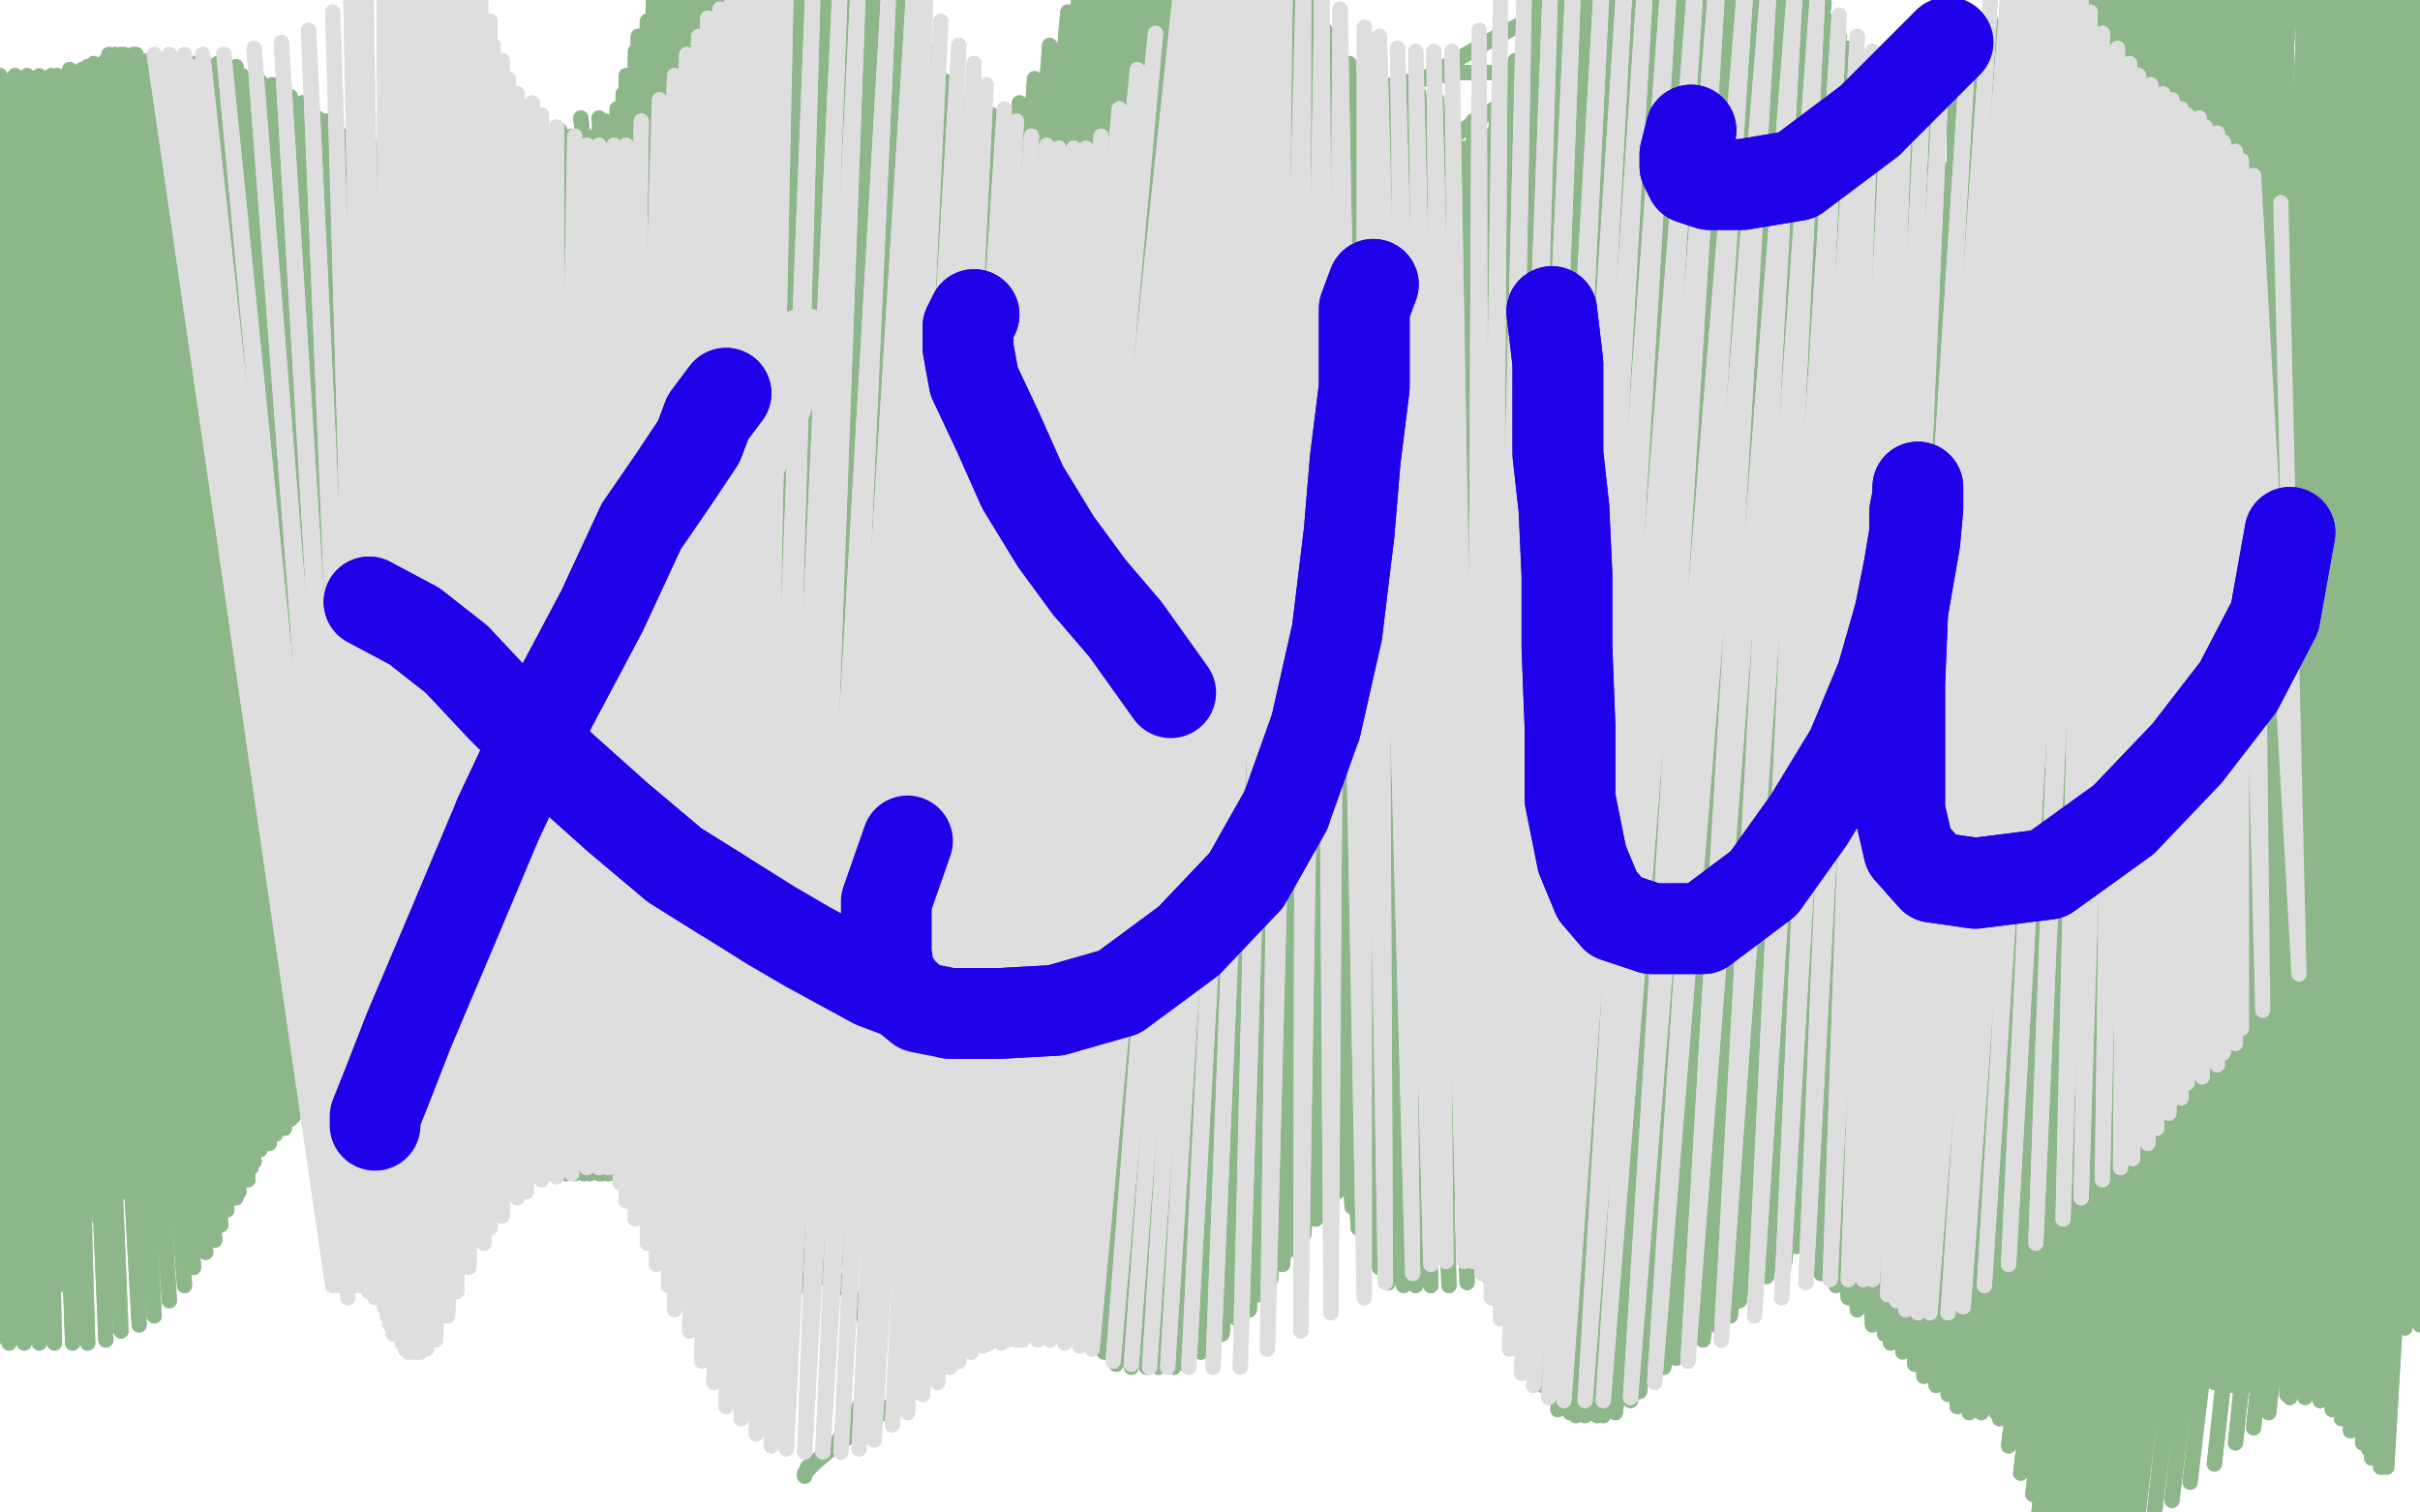 <?xml version="1.0" standalone="no"?>
<!DOCTYPE svg PUBLIC "-//W3C//DTD SVG 1.1//EN"
"http://www.w3.org/Graphics/SVG/1.1/DTD/svg11.dtd">

<svg width="800" height="500" version="1.1" xmlns="http://www.w3.org/2000/svg" xmlns:xlink="http://www.w3.org/1999/xlink" style="stroke-antialiasing: false"><desc>This SVG has been created on https://colorillo.com/</desc><rect x='0' y='0' width='800' height='500' style='fill: rgb(255,255,255); stroke-width:0' /><polyline points="273,184 257,189 257,189 253,194 253,194 249,203 249,203 245,215 245,215 241,227 241,227 239,241 239,241 238,250 238,250 238,258 238,264 239,269 241,272 245,276 250,278 253,280 257,282 260,283 261,286 262,288 263,289 264,292 264,294 264,298 264,300 264,302 264,304 263,305 260,306 255,308 249,309" style="fill: none; stroke: #8eb68b; stroke-width: 5; stroke-linejoin: round; stroke-linecap: round; stroke-antialiasing: false; stroke-antialias: 0; opacity: 1.0"/>
<polyline points="245,309 240,310 235,310 231,310 229,310 228,310 225,310 224,310 223,310 225,310 230,309 236,308 245,306 256,304 266,299 278,294 286,289 295,283 302,277 310,270 314,264 321,256 325,248 330,239 336,230 343,221 350,211 357,203 364,194 374,184 384,175 394,164 405,155 416,147 427,137 438,129 447,122 458,116 467,110 478,104 489,96 501,89 513,81 524,72" style="fill: none; stroke: #8eb68b; stroke-width: 5; stroke-linejoin: round; stroke-linecap: round; stroke-antialiasing: false; stroke-antialias: 0; opacity: 1.0"/>
<polyline points="535,65 545,57 552,51 559,46 562,43 565,39 566,37 566,35 563,33 557,31 550,29 541,28 528,26 515,24 498,24 482,24 465,27 445,32 426,39 405,49 382,61 361,73 339,87 319,101 299,116 277,134 255,153 234,173 213,193 200,209 187,222 180,232 177,239 174,244 174,250 174,253 174,256 178,258 183,259 190,261 197,261 209,261 223,260 236,254 255,242 275,223 296,204 318,182 341,160 364,138 389,118 415,98 439,77 463,57 485,42 506,28 520,17 532,9 541,1 548,-2 551,-6 552,-7 552,-8 550,-8 538,-8 520,-1 495,12 469,27 441,46 412,67 383,89 356,114 329,138 303,164 280,187 261,211 242,234 228,256 217,271 211,282 207,289 206,295 206,298 206,300 209,300 218,300 229,294 244,284 262,267 283,249 303,226" style="fill: none; stroke: #8eb68b; stroke-width: 5; stroke-linejoin: round; stroke-linecap: round; stroke-antialiasing: false; stroke-antialias: 0; opacity: 1.0"/>
<polyline points="352,180 377,155 399,136 418,120 433,106 445,95 452,88" style="fill: none; stroke: #8eb68b; stroke-width: 5; stroke-linejoin: round; stroke-linecap: round; stroke-antialiasing: false; stroke-antialias: 0; opacity: 1.0"/>
<polyline points="273,184 257,189 257,189 253,194 253,194 249,203 249,203 245,215 245,215 241,227 241,227 239,241 239,241 238,250 238,258 238,264 239,269 241,272 245,276 250,278 253,280 257,282 260,283 261,286 262,288 263,289 264,292 264,294 264,298 264,300 264,302 264,304 263,305 260,306 255,308 249,309 245,309 240,310 235,310 231,310 229,310 228,310 225,310 224,310 223,310 225,310 230,309 236,308 245,306 256,304 266,299 278,294 286,289 295,283 302,277 310,270 314,264 321,256 325,248 330,239 336,230 343,221 350,211 357,203 364,194 374,184 384,175 394,164 405,155 416,147 427,137 438,129 447,122 458,116 467,110 478,104 489,96 501,89 513,81 524,72 535,65 545,57 552,51 559,46 562,43 565,39 566,37 566,35 563,33 557,31 550,29 541,28 528,26 515,24 498,24 482,24 465,27 445,32 426,39 405,49 382,61 361,73 339,87 319,101 299,116 277,134 255,153 234,173 213,193 200,209 187,222 180,232 177,239 174,244 174,250 174,253 174,256 178,258 183,259 190,261 197,261 209,261 223,260 236,254 255,242 275,223 296,204 318,182 341,160 364,138 389,118 415,98 439,77 463,57 485,42 506,28 520,17 532,9 541,1 548,-2 551,-6 552,-7 552,-8 550,-8 538,-8 520,-1 495,12 469,27 441,46 412,67 383,89 356,114 329,138 303,164 280,187 261,211 242,234 228,256 217,271 211,282 207,289 206,295 206,298 206,300 209,300 218,300 229,294 244,284 262,267 283,249 303,226 328,204 352,180 377,155 399,136 418,120 433,106 445,95 452,88" style="fill: none; stroke: #8eb68b; stroke-width: 5; stroke-linejoin: round; stroke-linecap: round; stroke-antialiasing: false; stroke-antialias: 0; opacity: 1.0"/>
<polyline points="489,168 475,168 475,168 468,170 468,170 458,176 458,176 445,187 445,187 432,201 432,201 421,214 421,214 414,225 414,225 409,236 405,246 404,257 403,267 403,275 403,282 404,286 407,290 410,291 415,291 423,291 431,289 442,282 453,275" style="fill: none; stroke: #8eb68b; stroke-width: 5; stroke-linejoin: round; stroke-linecap: round; stroke-antialiasing: false; stroke-antialias: 0; opacity: 1.0"/>
<polyline points="489,168 475,168 475,168 468,170 468,170 458,176 458,176 445,187 445,187 432,201 432,201 421,214 421,214 414,225 409,236 405,246 404,257 403,267 403,275 403,282 404,286 407,290 410,291 415,291 423,291 431,289 442,282 453,275 468,265 480,254 493,240 506,226 517,213 526,202 536,192" style="fill: none; stroke: #8eb68b; stroke-width: 5; stroke-linejoin: round; stroke-linecap: round; stroke-antialiasing: false; stroke-antialias: 0; opacity: 1.0"/>
<polyline points="453,275 468,265 480,254 493,240 506,226 517,213 526,202 536,192" style="fill: none; stroke: #8eb68b; stroke-width: 5; stroke-linejoin: round; stroke-linecap: round; stroke-antialiasing: false; stroke-antialias: 0; opacity: 1.0"/>
<polyline points="223,414 233,402 233,402 243,396 243,396 259,388 259,388 275,380 275,380 293,373 293,373 305,367 305,367 316,362 322,358 324,355" style="fill: none; stroke: #8eb68b; stroke-width: 5; stroke-linejoin: round; stroke-linecap: round; stroke-antialiasing: false; stroke-antialias: 0; opacity: 1.0"/>
<polyline points="223,414 233,402 233,402 243,396 243,396 259,388 259,388 275,380 275,380 293,373 293,373 305,367 305,367 316,362 316,362" style="fill: none; stroke: #8eb68b; stroke-width: 5; stroke-linejoin: round; stroke-linecap: round; stroke-antialiasing: false; stroke-antialias: 0; opacity: 1.0"/>
<polyline points="250,400 259,406 259,406 266,413 266,413 275,421 275,421 283,430 283,430 287,439 287,439 288,446 288,446 288,457 288,457 283,467 276,478 270,483 266,487 266,488 267,485" style="fill: none; stroke: #8eb68b; stroke-width: 5; stroke-linejoin: round; stroke-linecap: round; stroke-antialiasing: false; stroke-antialias: 0; opacity: 1.0"/>
<polyline points="250,400 259,406 259,406 266,413 266,413 275,421 275,421 283,430 283,430 287,439 287,439 288,446 288,446 288,457 283,467 276,478 270,483 266,487 266,488 267,485 276,478 287,471 302,458 311,450" style="fill: none; stroke: #8eb68b; stroke-width: 5; stroke-linejoin: round; stroke-linecap: round; stroke-antialiasing: false; stroke-antialias: 0; opacity: 1.0"/>
<polyline points="343,384 353,390 353,390 358,395 358,395 361,399 361,399 364,403 364,403 365,403 365,403" style="fill: none; stroke: #8eb68b; stroke-width: 5; stroke-linejoin: round; stroke-linecap: round; stroke-antialiasing: false; stroke-antialias: 0; opacity: 1.0"/>
<polyline points="380,383 392,385 392,385 399,388 399,388 408,392 408,392 414,396 414,396 418,400 418,400 420,402 420,402 423,402 423,402 424,399 424,392 426,384 431,375 437,368 443,363 448,358 454,355 459,352 465,350 470,347 476,340 480,331 485,326 489,323 493,320 498,319 506,318 510,317 515,317 521,315 529,313" style="fill: none; stroke: #8eb68b; stroke-width: 5; stroke-linejoin: round; stroke-linecap: round; stroke-antialiasing: false; stroke-antialias: 0; opacity: 1.0"/>
<polyline points="380,383 392,385 392,385 399,388 399,388 408,392 408,392 414,396 414,396 418,400 418,400 420,402 420,402 423,402 424,399 424,392 426,384 431,375 437,368 443,363 448,358 454,355 459,352 465,350 470,347 476,340 480,331 485,326 489,323 493,320 498,319 506,318 510,317 515,317 521,315 529,313 537,304 550,289" style="fill: none; stroke: #8eb68b; stroke-width: 5; stroke-linejoin: round; stroke-linecap: round; stroke-antialiasing: false; stroke-antialias: 0; opacity: 1.0"/>
<polyline points="668,351 647,84 647,84 671,361 671,361 646,102 646,102 671,363 671,363 646,103 646,103 671,367 671,367 646,103 646,103 672,369 647,103 672,372 650,102 673,375 651,100 675,378 653,97 677,381 656,93 679,388 661,91 683,391 666,86 686,395 671,81 691,399 677,76 695,401 683,70 700,403 691,60 706,406 700,51 710,408 708,42 715,412 718,32 718,414 727,23 723,418 734,17 728,422 741,11 733,425 746,7 737,429 751,4 741,433 756,0 745,435 762,-4" style="fill: none; stroke: #8eb68b; stroke-width: 5; stroke-linejoin: round; stroke-linecap: round; stroke-antialiasing: false; stroke-antialias: 0; opacity: 1.0"/>
<polyline points="768,-8 754,444 773,-12 757,449 778,-17 761,454 784,-23 765,458 789,-27 768,461 794,-32 771,466 799,-35" style="fill: none; stroke: #8eb68b; stroke-width: 5; stroke-linejoin: round; stroke-linecap: round; stroke-antialiasing: false; stroke-antialias: 0; opacity: 1.0"/>
<polyline points="803,-38 777,473 806,-41 781,477 810,-44 783,479 812,-45 784,482 815,-46 787,484 816,-46 787,485 818,-46 788,485 818,-46 789,485 820,-46 789,485 820,-43 789,483 820,-40 789,479 818,-37 787,477 814,-32 784,474 806,-23 782,472 800,-15 778,469 792,-7 776,467 785,-1 771,465 778,4 767,463 773,7 762,462 768,7 756,461 762,9 750,460 756,9 744,458 751,9 738,458 745,6 732,457 739,4 723,457 732,1 716,457 724,0 708,457 716,-1" style="fill: none; stroke: #8eb68b; stroke-width: 5; stroke-linejoin: round; stroke-linecap: round; stroke-antialiasing: false; stroke-antialias: 0; opacity: 1.0"/>
<polyline points="707,-1 690,461 699,-1 684,463 690,-1 677,465 682,-1 671,467 674,-1 664,467 666,3 660,467 658,7 655,467 652,11 651,467 646,16 647,465 640,20 644,461 635,23 640,458 629,28 636,455 623,33 633,451 618,39" style="fill: none; stroke: #8eb68b; stroke-width: 5; stroke-linejoin: round; stroke-linecap: round; stroke-antialiasing: false; stroke-antialias: 0; opacity: 1.0"/>
<polyline points="613,43 625,444 607,49 623,441 603,54 619,438 598,59 614,433 595,64 611,429 590,67 607,425 586,71 602,421 581,75 598,416 578,78 594,412 574,81 591,408 569,84 586,405 565,87 581,401 561,87 576,400 554,87" style="fill: none; stroke: #8eb68b; stroke-width: 5; stroke-linejoin: round; stroke-linecap: round; stroke-antialiasing: false; stroke-antialias: 0; opacity: 1.0"/>
<polyline points="548,87 564,399 541,84 557,399 534,78 548,400 525,70 540,402 519,62 530,406 510,56 523,408 502,50 514,412 495,45 506,416 487,40 498,418 480,37 492,422 475,33 485,424 469,31 479,425 464,28 473,425 458,28 468,425 452,28 464,425 447,28 459,424 442,31 456,419 437,36 453,413 432,43 449,406 429,50 447,399 424,60 443,390 419,67 440,385 415,73 436,379 409,81 432,375 404,84 426,373 398,88 421,372 391,91 414,370 383,91 405,370 374,91 394,374 364,87" style="fill: none; stroke: #8eb68b; stroke-width: 5; stroke-linejoin: round; stroke-linecap: round; stroke-antialiasing: false; stroke-antialias: 0; opacity: 1.0"/>
<polyline points="355,76 375,389 346,65 366,395 337,54 359,400 331,47 353,403 324,39 347,407 320,36 343,408 315,33 338,410 311,32 336,410 308,32 333,410 304,33 332,407 299,44 331,400 295,55 330,394 292,65 327,388 287,75 326,380 284,86 325,375 281,95 322,369 277,102 319,364 273,106 316,361 270,108 313,357 266,108 308,356 262,108 303,355 256,98 294,355 249,84 287,357 242,73 277,363 232,61 267,367 225,51 259,372 217,45 253,375 210,43 245,378 204,39 239,379 198,39 233,379 192,39 228,378 185,43 225,374 179,51 222,369 174,62 218,363 168,75 216,358 165,84" style="fill: none; stroke: #8eb68b; stroke-width: 5; stroke-linejoin: round; stroke-linecap: round; stroke-antialiasing: false; stroke-antialias: 0; opacity: 1.0"/>
<polyline points="160,93 210,351 156,100 206,346 154,106 204,344 150,109 200,341 146,110 195,340 141,110 189,340 134,102 182,340 127,84 172,346 117,69 163,355 108,58 155,362 100,49 146,369 93,43 140,375 85,39 134,379 80,37" style="fill: none; stroke: #8eb68b; stroke-width: 5; stroke-linejoin: round; stroke-linecap: round; stroke-antialiasing: false; stroke-antialias: 0; opacity: 1.0"/>
<polyline points="75,37 124,380 71,37 121,380 67,40 117,379 64,47 113,374 61,55 111,368 57,64 107,363 52,72 104,357 49,81 101,355 44,89 96,350 39,93 91,348 34,95 85,347 27,95 79,347 17,89 71,353 8,71" style="fill: none; stroke: #8eb68b; stroke-width: 5; stroke-linejoin: round; stroke-linecap: round; stroke-antialiasing: false; stroke-antialias: 0; opacity: 1.0"/>
<polyline points="668,351 647,84 647,84 671,361 671,361 646,102 646,102 671,363 671,363 646,103 646,103 671,367 671,367 646,103 672,369 647,103 672,372 650,102 673,375 651,100 675,378 653,97 677,381 656,93 679,388 661,91 683,391 666,86 686,395 671,81 691,399 677,76 695,401 683,70 700,403 691,60 706,406 700,51 710,408 708,42 715,412 718,32 718,414 727,23 723,418 734,17 728,422 741,11 733,425 746,7 737,429 751,4 741,433 756,0 745,435 762,-4 749,440 768,-8 754,444 773,-12 757,449 778,-17 761,454 784,-23 765,458 789,-27 768,461 794,-32 771,466 799,-35 774,469 803,-38 777,473 806,-41 781,477 810,-44 783,479 812,-45 784,482 815,-46 787,484 816,-46 787,485 818,-46 788,485 818,-46 789,485 820,-46 789,485 820,-43 789,483 820,-40 789,479 818,-37 787,477 814,-32 784,474 806,-23 782,472 800,-15 778,469 792,-7 776,467 785,-1 771,465 778,4 767,463 773,7 762,462 768,7 756,461 762,9 750,460 756,9 744,458 751,9 738,458 745,6 732,457 739,4 723,457 732,1 716,457 724,0 708,457 716,-1 700,458 707,-1 690,461 699,-1 684,463 690,-1 677,465 682,-1 671,467 674,-1 664,467 666,3 660,467 658,7 655,467 652,11 651,467 646,16 647,465 640,20 644,461 635,23 640,458 629,28 636,455 623,33 633,451 618,39 629,447 613,43 625,444 607,49 623,441 603,54 619,438 598,59 614,433 595,64 611,429 590,67 607,425 586,71 602,421 581,75 598,416 578,78 594,412 574,81 591,408 569,84 586,405 565,87 581,401 561,87 576,400 554,87 572,399 548,87 564,399 541,84 557,399 534,78 548,400 525,70 540,402 519,62 530,406 510,56 523,408 502,50 514,412 495,45 506,416 487,40 498,418 480,37 492,422 475,33 485,424 469,31 479,425 464,28 473,425 458,28 468,425 452,28 464,425 447,28 459,424 442,31 456,419 437,36 453,413 432,43 449,406 429,50 447,399 424,60 443,390 419,67 440,385 415,73 436,379 409,81 432,375 404,84 426,373 398,88 421,372 391,91 414,370 383,91 405,370 374,91 394,374 364,87 385,381 355,76 375,389 346,65 366,395 337,54 359,400 331,47 353,403 324,39 347,407 320,36 343,408 315,33 338,410 311,32 336,410 308,32 333,410 304,33 332,407 299,44 331,400 295,55 330,394 292,65 327,388 287,75 326,380 284,86 325,375 281,95 322,369 277,102 319,364 273,106 316,361 270,108 313,357 266,108 308,356 262,108 303,355 256,98 294,355 249,84 287,357 242,73 277,363 232,61 267,367 225,51 259,372 217,45 253,375 210,43 245,378 204,39 239,379 198,39 233,379 192,39 228,378 185,43 225,374 179,51 222,369 174,62 218,363 168,75 216,358 165,84 212,355 160,93 210,351 156,100 206,346 154,106 204,344 150,109 200,341 146,110 195,340 141,110 189,340 134,102 182,340 127,84 172,346 117,69 163,355 108,58 155,362 100,49 146,369 93,43 140,375 85,39 134,379 80,37 129,380 75,37 124,380 71,37 121,380 67,40 117,379 64,47 113,374 61,55 111,368 57,64 107,363 52,72 104,357 49,81 101,355 44,89 96,350 39,93 91,348 34,95 85,347 27,95 79,347 17,89 71,353 8,71 61,363 0,51 52,373 -6,40 46,383 -10,33 41,394 -14,29 38,408 -15,27" style="fill: none; stroke: #8eb68b; stroke-width: 5; stroke-linejoin: round; stroke-linecap: round; stroke-antialiasing: false; stroke-antialias: 0; opacity: 1.0"/>
<polyline points="22,55 16,49 16,49 29,399 29,399 14,48 14,48 29,402 29,402 13,47 13,47 28,407 28,407 13,45 13,45 25,411 25,411 11,44 11,44 23,416 23,416 11,43 11,43 22,419 22,419 9,42 9,42 20,423 20,423 8,40 19,425 7,39 17,427 6,39 16,428 3,39 13,429 2,38 11,430 0,37 9,432 -2,36 8,433 -4,36 6,434 -5,34 3,435 -6,33 2,435 -6,33 1,436 -6,33 0,436 -8,33 -2,436 -8,32 -2,436 -9,32 -4,436 -10,31 -5,438 -13,29 -8,438 -14,28 -9,438 -16,27 -10,438 -19,27 -13,438 -21,26 -13,438" style="fill: none; stroke: #8eb68b; stroke-width: 5; stroke-linejoin: round; stroke-linecap: round; stroke-antialiasing: false; stroke-antialias: 0; opacity: 1.0"/>
<polyline points="-9,441 -19,25 -6,441 -15,25 -2,443 -10,25 3,444 -5,25 8,444 0,25 13,444 5,25 18,444 9,25 24,444" style="fill: none; stroke: #8eb68b; stroke-width: 5; stroke-linejoin: round; stroke-linecap: round; stroke-antialiasing: false; stroke-antialias: 0; opacity: 1.0"/>
<polyline points="-13,438 -22,25 -14,439 -24,25 -14,439 -24,25 -13,440 -22,25 -9,441" style="fill: none; stroke: #8eb68b; stroke-width: 5; stroke-linejoin: round; stroke-linecap: round; stroke-antialiasing: false; stroke-antialias: 0; opacity: 1.0"/>
<polyline points="29,444 17,25 35,443 19,25 40,440 23,23 46,438 27,23 51,435 29,22 56,430 31,21 61,425 34,21 64,419 35,20 68,414 36,20 71,410 36,18 73,405 36,18 75,400 36,18 78,396 36,18 79,394" style="fill: none; stroke: #8eb68b; stroke-width: 5; stroke-linejoin: round; stroke-linecap: round; stroke-antialiasing: false; stroke-antialias: 0; opacity: 1.0"/>
<polyline points="82,390 38,18 83,386 38,18 84,384 38,18 86,380 38,18 89,378 38,18 91,375 40,18 94,373 41,18 96,370 44,18 97,369 45,18 100,367 49,20 102,364 51,20 105,362 55,20 107,359 58,20 110,357 61,21 112,355 64,21 115,353 68,21 116,351 72,21 118,348 74,22 121,348 78,22 123,346 80,25 126,345 84,25 128,344 86,27 129,342 90,28 130,341 93,31 133,341 96,32 134,340 100,34 135,340 102,37 137,339 105,39 138,339 108,40 140,337 110,43 141,337 112,44 144,337 115,45 145,337 117,48 148,337 119,48 150,340 122,49 152,345 124,49 155,351 128,49 156,356 132,49 159,362 135,49 162,368 141,49 165,373 146,49 167,377 152,49 170,380 157,48 173,383 163,48 176,385 168,47 181,386 173,47 183,388 177,47 187,388 182,47 190,388 185,47 193,388 189,45 195,388 194,45 198,388 198,43 199,388 200,40 201,388 204,36 203,388 206,31 204,386 207,25 205,386" style="fill: none; stroke: #8eb68b; stroke-width: 5; stroke-linejoin: round; stroke-linecap: round; stroke-antialiasing: false; stroke-antialias: 0; opacity: 1.0"/>
<polyline points="206,386 211,12 206,386 214,7 209,386 216,0 210,388 218,-4 211,389 220,-8 212,391 222,-11 215,394 225,-15 216,396 228,-18 218,399 229,-21 220,402 233,-23 222,406 236,-27 225,408 239,-29 227,411 243,-30 229,413 245,-32 231,416 249,-33 233,418 251,-34 237,419 256,-35 239,422 260,-35 243,424 264,-35 245,425 267,-35 248,425" style="fill: none; stroke: #8eb68b; stroke-width: 5; stroke-linejoin: round; stroke-linecap: round; stroke-antialiasing: false; stroke-antialias: 0; opacity: 1.0"/>
<polyline points="251,425 276,-35 254,425 280,-34 256,425 283,-33 259,425 287,-29 261,425 291,-26 265,425 293,-22 267,425 294,-18 270,423 297,-13 272,419 299,-8 276,418 300,-5 278,416 302,0 281,413 303,5 283,410 305,10 286,407 305,12 288,402 308,17 291,400 309,20 293,396 310,25 294,391 313,27 297,388 314,29 299,384 316,32 302,380 320,34 305,377 322,37 308,373 325,37 310,370 328,38 313,368 331,38 315,367 333,38 316,367 337,34 319,367 342,26 320,367 347,15 321,367 353,4 324,369 357,-5 326,373 361,-15 327,377 365,-21 330,381 368,-26 332,385 371,-30 336,391 374,-33 339,397 376,-35 341,402 379,-37 346,410 381,-38 348,418 383,-38 350,425 386,-39 354,433 390,-39 358,439 393,-39 361,444 397,-38 365,447 401,-35 369,451 405,-32 374,452 412,-27 379,452 416,-22 383,452 420,-17 388,452 425,-12 392,451 430,-6 397,447 432,-1 401,444 436,5 404,441 438,10 409,436 442,16 413,433 446,21 416,428 449,26 420,423 453,31 424,418 456,33 427,413 459,37 431,408 463,39 435,403 465,42 438,399 469,44 442,394 473,47 447,389 476,48 451,384 480,49 454,380 484,49 458,378 486,49 462,375 489,49 463,374 492,45 465,373 495,37 468,373 498,28 469,373 501,20 470,373 504,10 471,377 508,1 474,379 510,-5 476,383 514,-11 478,386 515,-16 480,390 519,-21 482,395 521,-24 486,401 525,-28 489,406 529,-32 491,412 532,-35 495,421 536,-39 497,427 541,-41 499,434 545,-44 503,440 548,-46 506,447 553,-46 508,454 557,-48 510,458 561,-48 513,462 565,-48 515,466 570,-48 519,467 575,-48 521,468 579,-45 524,468 584,-41 528,468 587,-37 530,468 591,-30 534,467 594,-22 539,463 597,-13 542,460 601,-5 546,456 603,1 550,452 606,7 554,449 608,12 558,446 611,16 563,443 613,21 567,438 614,25 572,435 617,28 575,430 619,33 580,427 622,38 584,422 624,42 590,417 628,45 594,412 630,49 598,408 634,53 603,405 638,54 607,401 640,56 611,399 644,56 613,397 647,56 617,396 652,56 619,396 660,48 620,396 667,37 623,396 673,22 624,400 682,5 625,402 686,-8 628,407 693,-19 630,411 696,-29 633,416 700,-35 636,421 705,-40 640,427 707,-45 644,432 711,-49 646,439 713,-50 650,446 717,-50 655,455 719,-50 657,462 723,-50 661,469 727,-50 664,478 729,-50 668,487 733,-50 672,494 735,-50 674,500 738,-50 678,505 741,-50 682,509 744,-50 685,511 748,-50 689,511 752,-50 693,511 757,-50 696,511 763,-50 701,511 771,-50 706,507 774,-50 712,502 779,-50 718,496 783,-50 724,490" style="fill: none; stroke: #8eb68b; stroke-width: 5; stroke-linejoin: round; stroke-linecap: round; stroke-antialiasing: false; stroke-antialias: 0; opacity: 1.0"/>
<polyline points="732,484 792,-41 739,477 796,-37 745,472 800,-32 750,467 804,-27 757,462 806,-21 762,458 810,-13 768,455 812,-8 773,451 816,-2 778,447 820,4 784,444 825,9 789,441 827,11 795,439 831,14 800,438 834,15 805,435 838,16 810,435 840,16 812,434 842,16 816,433 843,16 820,433 843,16 822,433 844,16 825,433 844,15 827,434" style="fill: none; stroke: #8eb68b; stroke-width: 5; stroke-linejoin: round; stroke-linecap: round; stroke-antialiasing: false; stroke-antialias: 0; opacity: 1.0"/>
<polyline points="22,55 16,49 16,49 29,399 29,399 14,48 14,48 29,402 29,402 13,47 13,47 28,407 28,407 13,45 13,45 25,411 25,411 11,44 11,44 23,416 23,416 11,43 11,43 22,419 22,419 9,42 9,42 20,423 8,40 19,425 7,39 17,427 6,39 16,428 3,39 13,429 2,38 11,430 0,37 9,432 -2,36 8,433 -4,36 6,434 -5,34 3,435 -6,33 2,435 -6,33 1,436 -6,33 0,436 -8,33 -2,436 -8,32 -2,436 -9,32 -4,436 -10,31 -5,438 -13,29 -8,438 -14,28 -9,438 -16,27 -10,438 -19,27 -13,438 -21,26 -13,438 -22,25 -14,439 -24,25 -14,439 -24,25 -13,440 -22,25 -9,441 -19,25 -6,441 -15,25 -2,443 -10,25 3,444 -5,25 8,444 0,25 13,444 5,25 18,444 9,25 24,444 13,25 29,444 17,25 35,443 19,25 40,440 23,23 46,438 27,23 51,435 29,22 56,430 31,21 61,425 34,21 64,419 35,20 68,414 36,20 71,410 36,18 73,405 36,18 75,400 36,18 78,396 36,18 79,394 38,18 82,390 38,18 83,386 38,18 84,384 38,18 86,380 38,18 89,378 38,18 91,375 40,18 94,373 41,18 96,370 44,18 97,369 45,18 100,367 49,20 102,364 51,20 105,362 55,20 107,359 58,20 110,357 61,21 112,355 64,21 115,353 68,21 116,351 72,21 118,348 74,22 121,348 78,22 123,346 80,25 126,345 84,25 128,344 86,27 129,342 90,28 130,341 93,31 133,341 96,32 134,340 100,34 135,340 102,37 137,339 105,39 138,339 108,40 140,337 110,43 141,337 112,44 144,337 115,45 145,337 117,48 148,337 119,48 150,340 122,49 152,345 124,49 155,351 128,49 156,356 132,49 159,362 135,49 162,368 141,49 165,373 146,49 167,377 152,49 170,380 157,48 173,383 163,48 176,385 168,47 181,386 173,47 183,388 177,47 187,388 182,47 190,388 185,47 193,388 189,45 195,388 194,45 198,388 198,43 199,388 200,40 201,388 204,36 203,388 206,31 204,386 207,25 205,386 210,17 206,386 211,12 206,386 214,7 209,386 216,0 210,388 218,-4 211,389 220,-8 212,391 222,-11 215,394 225,-15 216,396 228,-18 218,399 229,-21 220,402 233,-23 222,406 236,-27 225,408 239,-29 227,411 243,-30 229,413 245,-32 231,416 249,-33 233,418 251,-34 237,419 256,-35 239,422 260,-35 243,424 264,-35 245,425 267,-35 248,425 272,-35 251,425 276,-35 254,425 280,-34 256,425 283,-33 259,425 287,-29 261,425 291,-26 265,425 293,-22 267,425 294,-18 270,423 297,-13 272,419 299,-8 276,418 300,-5 278,416 302,0 281,413 303,5 283,410 305,10 286,407 305,12 288,402 308,17 291,400 309,20 293,396 310,25 294,391 313,27 297,388 314,29 299,384 316,32 302,380 320,34 305,377 322,37 308,373 325,37 310,370 328,38 313,368 331,38 315,367 333,38 316,367 337,34 319,367 342,26 320,367 347,15 321,367 353,4 324,369 357,-5 326,373 361,-15 327,377 365,-21 330,381 368,-26 332,385 371,-30 336,391 374,-33 339,397 376,-35 341,402 379,-37 346,410 381,-38 348,418 383,-38 350,425 386,-39 354,433 390,-39 358,439 393,-39 361,444 397,-38 365,447 401,-35 369,451 405,-32 374,452 412,-27 379,452 416,-22 383,452 420,-17 388,452 425,-12 392,451 430,-6 397,447 432,-1 401,444 436,5 404,441 438,10 409,436 442,16 413,433 446,21 416,428 449,26 420,423 453,31 424,418 456,33 427,413 459,37 431,408 463,39 435,403 465,42 438,399 469,44 442,394 473,47 447,389 476,48 451,384 480,49 454,380 484,49 458,378 486,49 462,375 489,49 463,374 492,45 465,373 495,37 468,373 498,28 469,373 501,20 470,373 504,10 471,377 508,1 474,379 510,-5 476,383 514,-11 478,386 515,-16 480,390 519,-21 482,395 521,-24 486,401 525,-28 489,406 529,-32 491,412 532,-35 495,421 536,-39 497,427 541,-41 499,434 545,-44 503,440 548,-46 506,447 553,-46 508,454 557,-48 510,458 561,-48 513,462 565,-48 515,466 570,-48 519,467 575,-48 521,468 579,-45 524,468 584,-41 528,468 587,-37 530,468 591,-30 534,467 594,-22 539,463 597,-13 542,460 601,-5 546,456 603,1 550,452 606,7 554,449 608,12 558,446 611,16 563,443 613,21 567,438 614,25 572,435 617,28 575,430 619,33 580,427 622,38 584,422 624,42 590,417 628,45 594,412 630,49 598,408 634,53 603,405 638,54 607,401 640,56 611,399 644,56 613,397 647,56 617,396 652,56 619,396 660,48 620,396 667,37 623,396 673,22 624,400 682,5 625,402 686,-8 628,407 693,-19 630,411 696,-29 633,416 700,-35 636,421 705,-40 640,427 707,-45 644,432 711,-49 646,439 713,-50 650,446 717,-50 655,455 719,-50 657,462 723,-50 661,469 727,-50 664,478 729,-50 668,487 733,-50 672,494 735,-50 674,500 738,-50 678,505 741,-50 682,509 744,-50 685,511 748,-50 689,511 752,-50 693,511 757,-50 696,511 763,-50 701,511 771,-50 706,507 774,-50 712,502 779,-50 718,496 783,-50 724,490 788,-46 732,484 792,-41 739,477 796,-37 745,472 800,-32 750,467 804,-27 757,462 806,-21 762,458 810,-13 768,455 812,-8 773,451 816,-2 778,447 820,4 784,444 825,9 789,441 827,11 795,439 831,14 800,438 834,15 805,435 838,16 810,435 840,16 812,434 842,16 816,433 843,16 820,433 843,16 822,433 844,16 825,433 844,15 827,434 847,3 832,435" style="fill: none; stroke: #8eb68b; stroke-width: 5; stroke-linejoin: round; stroke-linecap: round; stroke-antialiasing: false; stroke-antialias: 0; opacity: 1.0"/>
<polyline points="115,429 64,22 64,22 110,425 51,18 110,425 56,18 110,425 61,18 111,425 67,18 112,425 74,18 115,425 84,16 117,425 93,14 119,425 102,10 122,427 110,4 124,429 116,0 127,432 121,-4 128,435 127,-8 129,438 130,-13 130,441 134,-17 133,444 138,-19 134,446 140,-21 135,447 143,-23 137,447 145,-23 138,447 148,-23 139,447 150,-23 141,446 154,-17 144,443 156,-12 148,435 159,-2 151,427 162,7 155,419 163,15 160,411 166,20 162,406 168,26 166,402 171,31 171,396 176,34 174,394 179,38 179,390 184,42 184,389 190,45 189,388 194,48 194,386 198,48 198,386 203,48 201,386 207,48 205,391 212,40 207,397 218,33 210,403 223,25 214,411 227,18 217,418 231,12 221,425 234,6 223,433 238,3 228,440 242,-2 232,450 245,-5 236,457 250,-8 240,465 255,-10 245,469 260,-11 250,474 269,-11 255,478 278,-11 260,479 284,-11 266,480 294,-7 272,480 302,-2 278,480 306,1 284,479 311,7 289,476 317,15 295,471 322,21 300,467 326,28 305,461 332,36 310,457 336,40 314,452 341,45 317,450 346,48 321,447 350,49 325,445 355,49 327,444 359,49 331,444 364,45 333,443 370,36 336,443 376,23 338,443 382,11 343,443 390,0 347,443 394,-7 352,444 398,-12 357,445 401,-16 361,446 404,-18 368,450 408,-21 374,451 410,-21 380,452 413,-21 386,452 416,-21 393,452 419,-21 401,452 421,-18 410,452 425,-15 419,446 431,-10 430,440 437,-4 440,434 443,3 451,429 451,9 458,424 456,12 467,421 462,16 473,418 468,17 478,417 474,17 484,417 480,17 487,417 489,10 490,421 496,1 493,429 504,-8 496,436 513,-18 499,446 521,-27 503,454 531,-33 507,458 539,-38 512,462 546,-39 517,463 554,-40 524,463 563,-40 530,463 570,-39 539,462 579,-32 547,457 586,-23 558,450 594,-13 569,443 601,-4 580,435 608,5 589,429 614,12 597,424 619,17 605,423 625,22 611,423 630,23 616,423 636,23 619,423 642,20 624,428 651,10 627,430 658,0 630,433 664,-5 634,434 669,-8 638,434 673,-10 644,434 678,-10 649,432 682,-10 656,425 684,-6 664,418 688,-1 673,411 691,4 682,403 695,11 688,396 700,16 695,390 704,21 701,386 707,25 705,383 711,28 710,378 715,31 713,373 718,33 717,368 721,36 721,363 723,38 723,358 727,39 728,356 729,42 733,352 733,44 735,348 735,47" style="fill: none; stroke: #dedede; stroke-width: 5; stroke-linejoin: round; stroke-linecap: round; stroke-antialiasing: false; stroke-antialias: 0; opacity: 1.0"/>
<polyline points="115,429 64,22 110,425 51,18 110,425 56,18 110,425 61,18 111,425 67,18 112,425 74,18 115,425 84,16 117,425 93,14 119,425 102,10 122,427 110,4 124,429 116,0 127,432 121,-4 128,435 127,-8 129,438 130,-13 130,441 134,-17 133,444 138,-19 134,446 140,-21 135,447 143,-23 137,447 145,-23 138,447 148,-23 139,447 150,-23 141,446 154,-17 144,443 156,-12 148,435 159,-2 151,427 162,7 155,419 163,15 160,411 166,20 162,406 168,26 166,402 171,31 171,396 176,34 174,394 179,38 179,390 184,42 184,389 190,45 189,388 194,48 194,386 198,48 198,386 203,48 201,386 207,48 205,391 212,40 207,397 218,33 210,403 223,25 214,411 227,18 217,418 231,12 221,425 234,6 223,433 238,3 228,440 242,-2 232,450 245,-5 236,457 250,-8 240,465 255,-10 245,469 260,-11 250,474 269,-11 255,478 278,-11 260,479 284,-11 266,480 294,-7 272,480 302,-2 278,480 306,1 284,479 311,7 289,476 317,15 295,471 322,21 300,467 326,28 305,461 332,36 310,457 336,40 314,452 341,45 317,450 346,48 321,447 350,49 325,445 355,49 327,444 359,49 331,444 364,45 333,443 370,36 336,443 376,23 338,443 382,11 343,443 390,0 347,443 394,-7 352,444 398,-12 357,445 401,-16 361,446 404,-18 368,450 408,-21 374,451 410,-21 380,452 413,-21 386,452 416,-21 393,452 419,-21 401,452 421,-18 410,452 425,-15 419,446 431,-10 430,440 437,-4 440,434 443,3 451,429 451,9 458,424 456,12 467,421 462,16 473,418 468,17 478,417 474,17 484,417 480,17 487,417 489,10 490,421 496,1 493,429 504,-8 496,436 513,-18 499,446 521,-27 503,454 531,-33 507,458 539,-38 512,462 546,-39 517,463 554,-40 524,463 563,-40 530,463 570,-39 539,462 579,-32 547,457 586,-23 558,450 594,-13 569,443 601,-4 580,435 608,5 589,429 614,12 597,424 619,17 605,423 625,22 611,423 630,23 616,423 636,23 619,423 642,20 624,428 651,10 627,430 658,0 630,433 664,-5 634,434 669,-8 638,434 673,-10 644,434 678,-10 649,432 682,-10 656,425 684,-6 664,418 688,-1 673,411 691,4 682,403 695,11 688,396 700,16 695,390 704,21 701,386 707,25 705,383 711,28 710,378 715,31 713,373 718,33 717,368 721,36 721,363 723,38 723,358 727,39 728,356 729,42 733,352 733,44 735,348 735,47 739,345 739,50 741,340 741,53 748,334 745,58 760,322 754,67" style="fill: none; stroke: #dedede; stroke-width: 5; stroke-linejoin: round; stroke-linecap: round; stroke-antialiasing: false; stroke-antialias: 0; opacity: 1.0"/>
<polyline points="198,169 190,183 184,197 178,209 174,218 171,226 168,234 165,240 162,245 160,248 157,251 156,253 156,256 156,257 156,259" style="fill: none; stroke: #dedede; stroke-width: 30; stroke-linejoin: round; stroke-linecap: round; stroke-antialiasing: false; stroke-antialias: 0; opacity: 1.0"/>
<polyline points="239,100 236,106 236,106 234,111 234,111 229,119 229,119 223,128 223,128 215,138 215,138 206,153 206,153 198,169 190,183 184,197 178,209 174,218 171,226 168,234 165,240 162,245 160,248 157,251 156,253 156,256 156,257 156,259 156,262" style="fill: none; stroke: #dedede; stroke-width: 30; stroke-linejoin: round; stroke-linecap: round; stroke-antialiasing: false; stroke-antialias: 0; opacity: 1.0"/>
<polyline points="239,100 236,106 236,106 234,111 234,111 229,119 229,119 223,128 223,128 215,138 215,138 206,153 206,153 198,169 198,169" style="fill: none; stroke: #dedede; stroke-width: 30; stroke-linejoin: round; stroke-linecap: round; stroke-antialiasing: false; stroke-antialias: 0; opacity: 1.0"/>
<polyline points="266,117 255,126 255,126 254,131 254,131 251,138 251,138 247,147 247,147 243,155 243,155 238,166 238,166 231,177 231,177 221,192 210,205 200,220 189,234 182,246 174,258 171,267 166,275 162,282 160,287 159,292 157,295 157,298 156,301" style="fill: none; stroke: #dedede; stroke-width: 30; stroke-linejoin: round; stroke-linecap: round; stroke-antialiasing: false; stroke-antialias: 0; opacity: 1.0"/>
<polyline points="266,117 255,126 255,126 254,131 254,131 251,138 251,138 247,147 247,147 243,155 243,155 238,166 238,166 231,177 221,192 210,205 200,220 189,234 182,246 174,258 171,267 166,275 162,282 160,287 159,292 157,295 157,298 156,301" style="fill: none; stroke: #dedede; stroke-width: 30; stroke-linejoin: round; stroke-linecap: round; stroke-antialiasing: false; stroke-antialias: 0; opacity: 1.0"/>
<polyline points="221,137 218,143 218,143 218,149 218,149 216,155 216,155 212,164 212,164 206,174 206,174 201,185 201,185 198,192 198,192" style="fill: none; stroke: #dedede; stroke-width: 30; stroke-linejoin: round; stroke-linecap: round; stroke-antialiasing: false; stroke-antialias: 0; opacity: 1.0"/>
<polyline points="194,197 192,202 190,204 189,207 189,208 188,209" style="fill: none; stroke: #dedede; stroke-width: 30; stroke-linejoin: round; stroke-linecap: round; stroke-antialiasing: false; stroke-antialias: 0; opacity: 1.0"/>
<polyline points="221,137 218,143 218,143 218,149 218,149 216,155 216,155 212,164 212,164 206,174 206,174 201,185 201,185 198,192 198,192 194,197 192,202 190,204 189,207 189,208 188,209 187,213 185,215" style="fill: none; stroke: #dedede; stroke-width: 30; stroke-linejoin: round; stroke-linecap: round; stroke-antialiasing: false; stroke-antialias: 0; opacity: 1.0"/>
<polyline points="240,130 234,138 234,138 231,146 231,146 223,158 223,158 212,174 212,174 199,202 199,202 182,234 182,234 165,270 165,270" style="fill: none; stroke: #1e00e9; stroke-width: 30; stroke-linejoin: round; stroke-linecap: round; stroke-antialiasing: false; stroke-antialias: 0; opacity: 1.0"/>
<polyline points="240,130 234,138 234,138 231,146 231,146 223,158 223,158 212,174 212,174 199,202 199,202 182,234 182,234 165,270 149,308 135,341 128,359 124,369 124,372" style="fill: none; stroke: #1e00e9; stroke-width: 30; stroke-linejoin: round; stroke-linecap: round; stroke-antialiasing: false; stroke-antialias: 0; opacity: 1.0"/>
<polyline points="122,199 137,207 137,207 151,218 151,218 166,234 166,234 185,253 185,253 204,270 204,270 223,286 223,286 239,296 239,296" style="fill: none; stroke: #1e00e9; stroke-width: 30; stroke-linejoin: round; stroke-linecap: round; stroke-antialiasing: false; stroke-antialias: 0; opacity: 1.0"/>
<polyline points="122,199 137,207 137,207 151,218 151,218 166,234 166,234 185,253 185,253 204,270 204,270 223,286 223,286 239,296 255,306 267,313 278,319 289,325 297,328" style="fill: none; stroke: #1e00e9; stroke-width: 30; stroke-linejoin: round; stroke-linecap: round; stroke-antialiasing: false; stroke-antialias: 0; opacity: 1.0"/>
<polyline points="322,104 320,108 320,108 320,115 320,115 322,126 322,126 330,143 330,143 338,161 338,161 349,179 349,179 360,194 360,194" style="fill: none; stroke: #1e00e9; stroke-width: 30; stroke-linejoin: round; stroke-linecap: round; stroke-antialiasing: false; stroke-antialias: 0; opacity: 1.0"/>
<polyline points="322,104 320,108 320,108 320,115 320,115 322,126 322,126 330,143 330,143 338,161 338,161 349,179 349,179 360,194 372,208 387,229" style="fill: none; stroke: #1e00e9; stroke-width: 30; stroke-linejoin: round; stroke-linecap: round; stroke-antialiasing: false; stroke-antialias: 0; opacity: 1.0"/>
<polyline points="454,94 451,102 451,102 451,113 451,113 451,128 451,128 448,152 448,152 446,176 446,176 442,209 442,209 435,240 435,240" style="fill: none; stroke: #1e00e9; stroke-width: 30; stroke-linejoin: round; stroke-linecap: round; stroke-antialiasing: false; stroke-antialias: 0; opacity: 1.0"/>
<polyline points="425,268 412,291 393,311 370,328 349,334 331,335 314,335" style="fill: none; stroke: #1e00e9; stroke-width: 30; stroke-linejoin: round; stroke-linecap: round; stroke-antialiasing: false; stroke-antialias: 0; opacity: 1.0"/>
<polyline points="454,94 451,102 451,102 451,113 451,113 451,128 451,128 448,152 448,152 446,176 446,176 442,209 442,209 435,240 435,240 425,268 412,291 393,311 370,328 349,334 331,335 314,335 304,333 298,328 294,322 293,315 293,298 300,278" style="fill: none; stroke: #1e00e9; stroke-width: 30; stroke-linejoin: round; stroke-linecap: round; stroke-antialiasing: false; stroke-antialias: 0; opacity: 1.0"/>
<polyline points="513,103 515,120 515,120 515,124 515,124 515,131 515,131 515,139 515,139 515,150 515,150 517,168 517,168 518,190 518,190 518,214 519,240 519,264 523,284 528,296 534,303 546,307 563,307 583,292 598,271 612,248 622,224 628,203 631,188 633,176 633,169 634,164 634,161 634,168 633,179 629,202 628,226 628,251 628,268 631,281 639,290 653,292 677,289 702,271 723,249 740,227 752,204 757,176" style="fill: none; stroke: #1e00e9; stroke-width: 30; stroke-linejoin: round; stroke-linecap: round; stroke-antialiasing: false; stroke-antialias: 0; opacity: 1.0"/>
<polyline points="513,103 515,120 515,120 515,124 515,124 515,131 515,131 515,139 515,139 515,150 515,150 517,168 517,168 518,190 518,214 519,240 519,264 523,284 528,296 534,303 546,307 563,307 583,292 598,271 612,248 622,224 628,203 631,188 633,176 633,169 634,164 634,161 634,168 633,179 629,202 628,226 628,251 628,268 631,281 639,290 653,292 677,289 702,271 723,249 740,227 752,204 757,176" style="fill: none; stroke: #1e00e9; stroke-width: 30; stroke-linejoin: round; stroke-linecap: round; stroke-antialiasing: false; stroke-antialias: 0; opacity: 1.0"/>
<polyline points="559,43 557,51 557,51 557,55 557,55 559,59 559,59 565,61 565,61 576,61 576,61 594,58 594,58 618,40 618,40" style="fill: none; stroke: #1e00e9; stroke-width: 30; stroke-linejoin: round; stroke-linecap: round; stroke-antialiasing: false; stroke-antialias: 0; opacity: 1.0"/>
<polyline points="559,43 557,51 557,51 557,55 557,55 559,59 559,59 565,61 565,61 576,61 576,61 594,58 594,58 618,40 644,14" style="fill: none; stroke: #1e00e9; stroke-width: 30; stroke-linejoin: round; stroke-linecap: round; stroke-antialiasing: false; stroke-antialias: 0; opacity: 1.0"/>
</svg>

